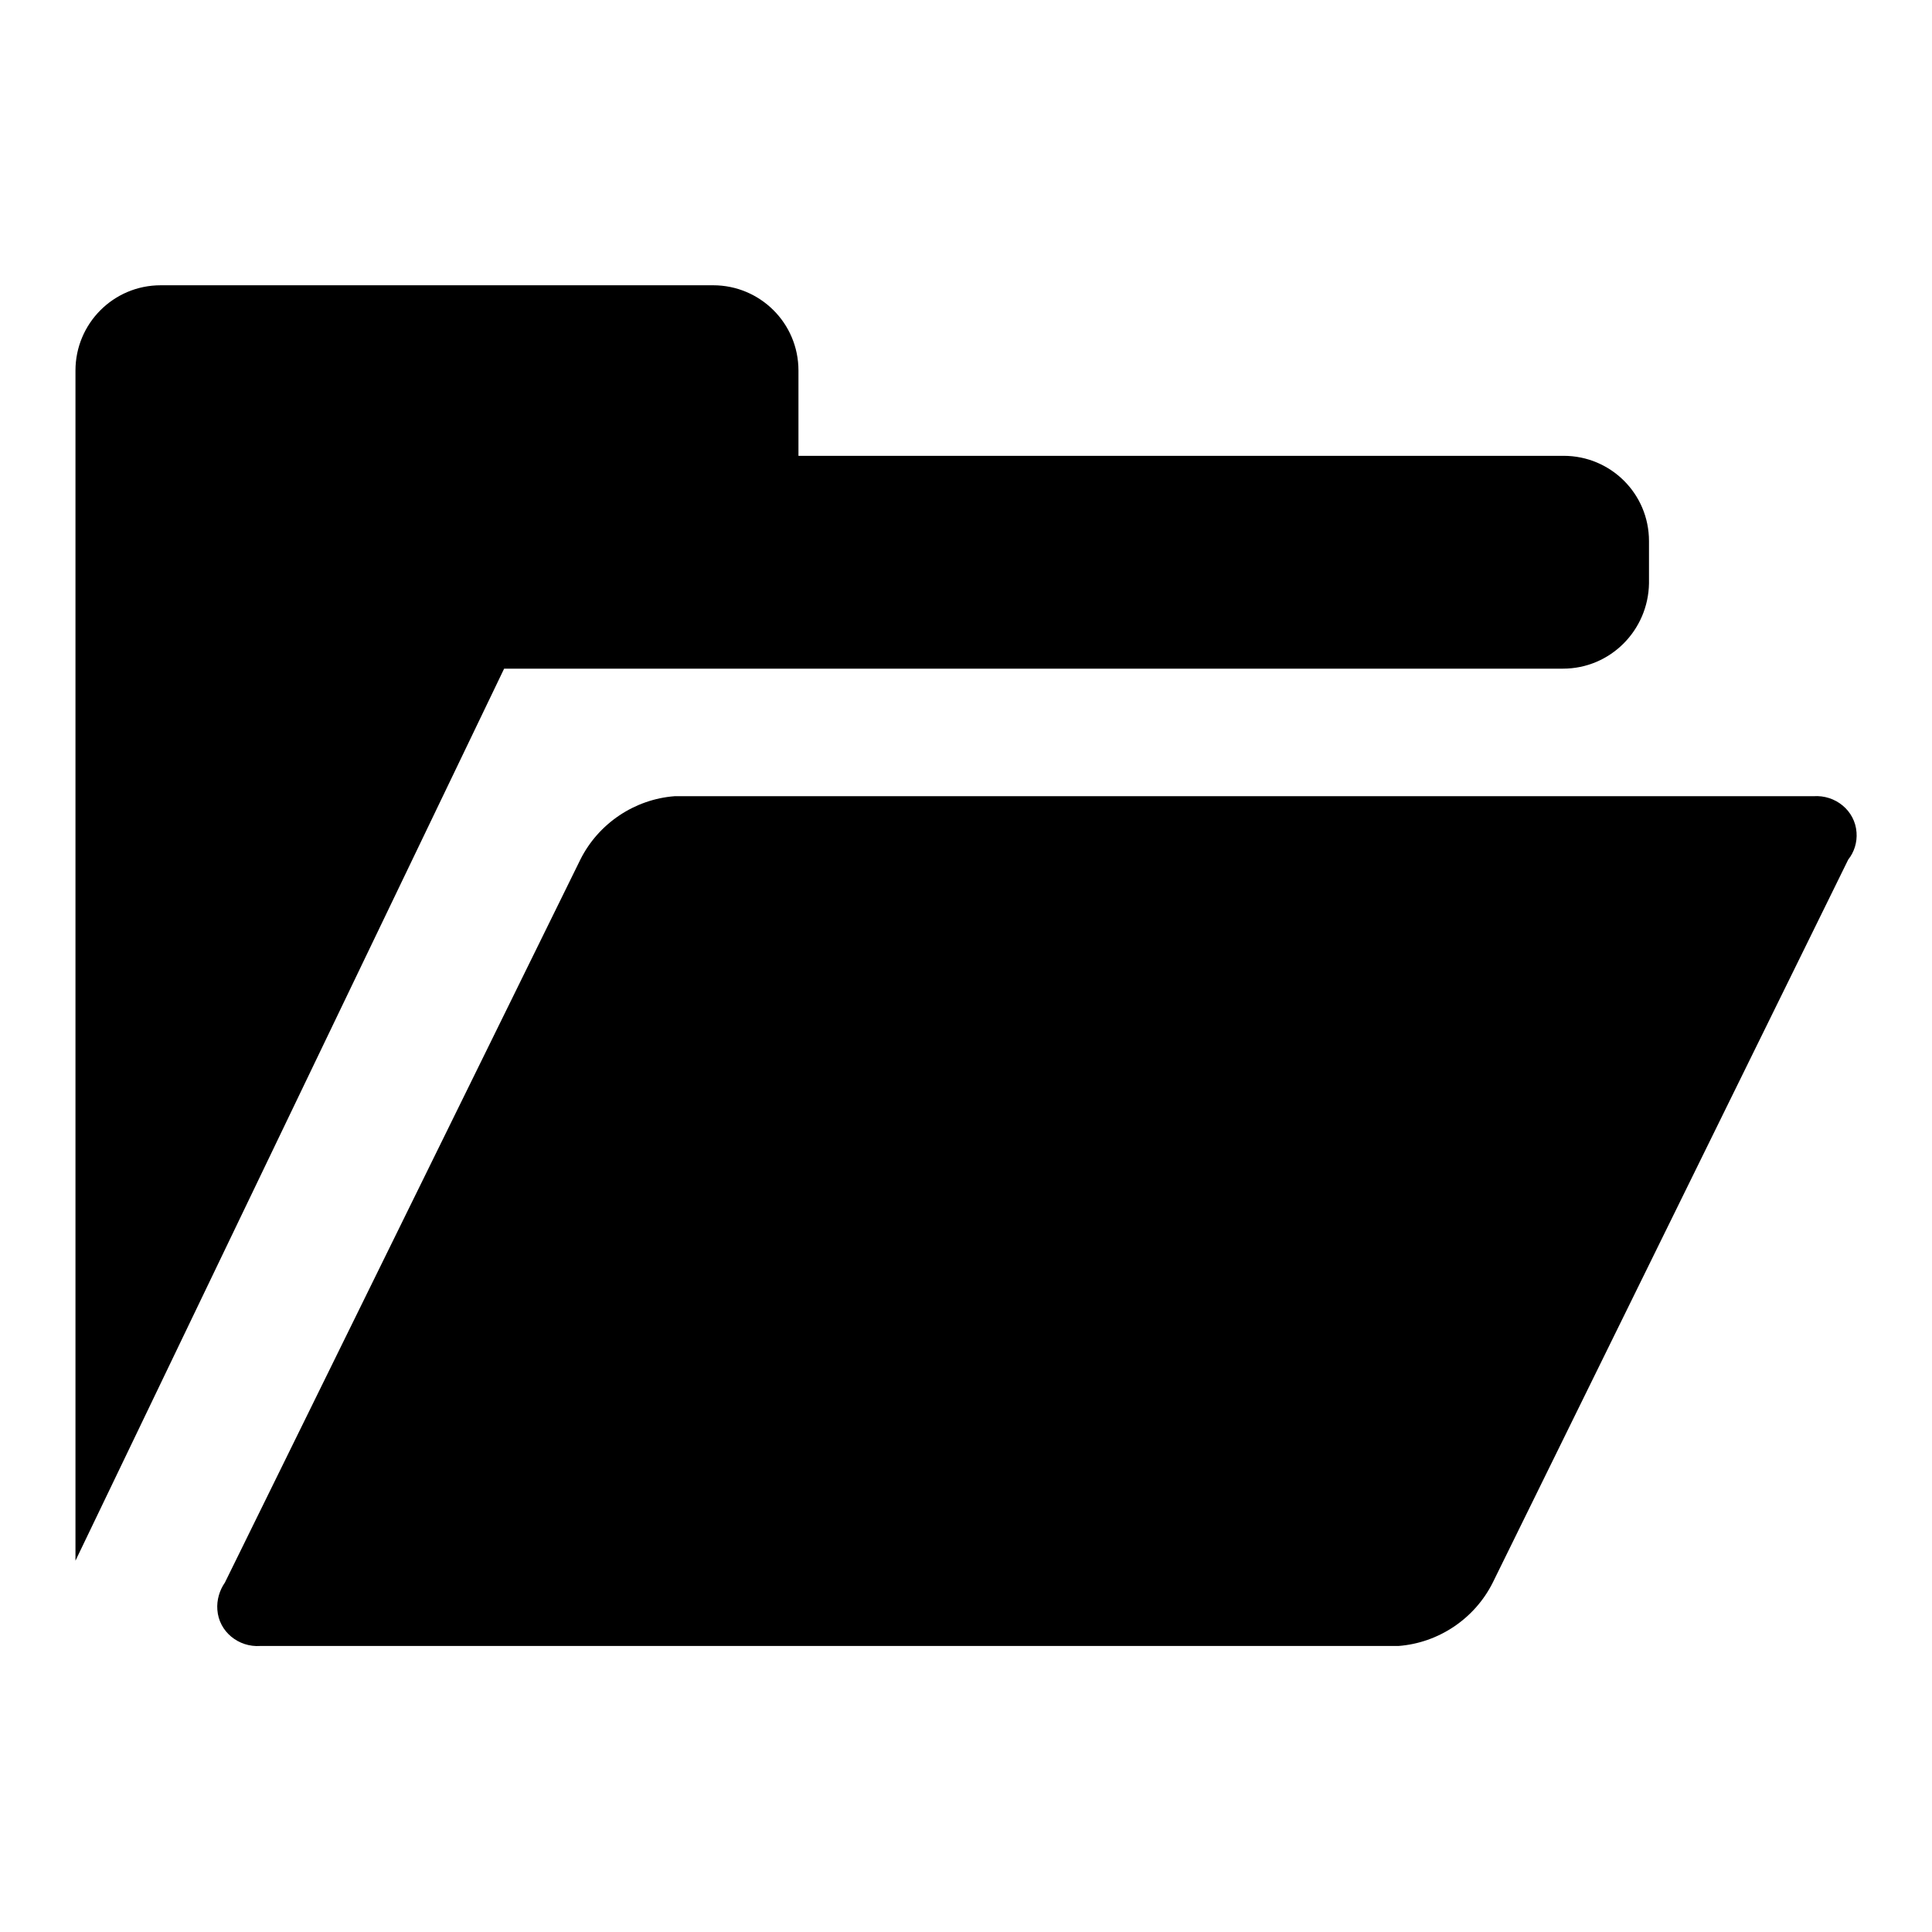 <?xml version="1.0" encoding="utf-8"?>
<!-- Svg Vector Icons : http://www.onlinewebfonts.com/icon -->
<!DOCTYPE svg PUBLIC "-//W3C//DTD SVG 1.1//EN" "http://www.w3.org/Graphics/SVG/1.1/DTD/svg11.dtd">
<svg version="1.1" xmlns="http://www.w3.org/2000/svg" xmlns:xlink="http://www.w3.org/1999/xlink" x="0px" y="0px" viewBox="0 0 256 256" enable-background="new 0 0 256 256" xml:space="preserve">
<g> <path fill="#000000" d="M244.9,113.9l-47.1,95.8c-2.4,4.8-7.2,8-12.5,8.4H34.5c-2.9,0.2-5.5-1.9-5.7-4.8c-0.1-1.3,0.3-2.6,1-3.6 l47.1-95.8c2.4-4.8,7.2-8,12.5-8.4h150.9c2.9-0.2,5.5,1.9,5.7,4.8C246.1,111.6,245.7,112.9,244.9,113.9z M207.1,88.6H66.8L10,206.8 V49.1c0-6.2,5-11.3,11.3-11.3h73.2c6.2,0,11.3,5,11.3,11.3l0,0v11.3h101.4c6.2,0,11.3,5,11.3,11.3l0,0v5.6 C218.4,83.5,213.4,88.6,207.1,88.6L207.1,88.6L207.1,88.6z"/></g>
</svg>
